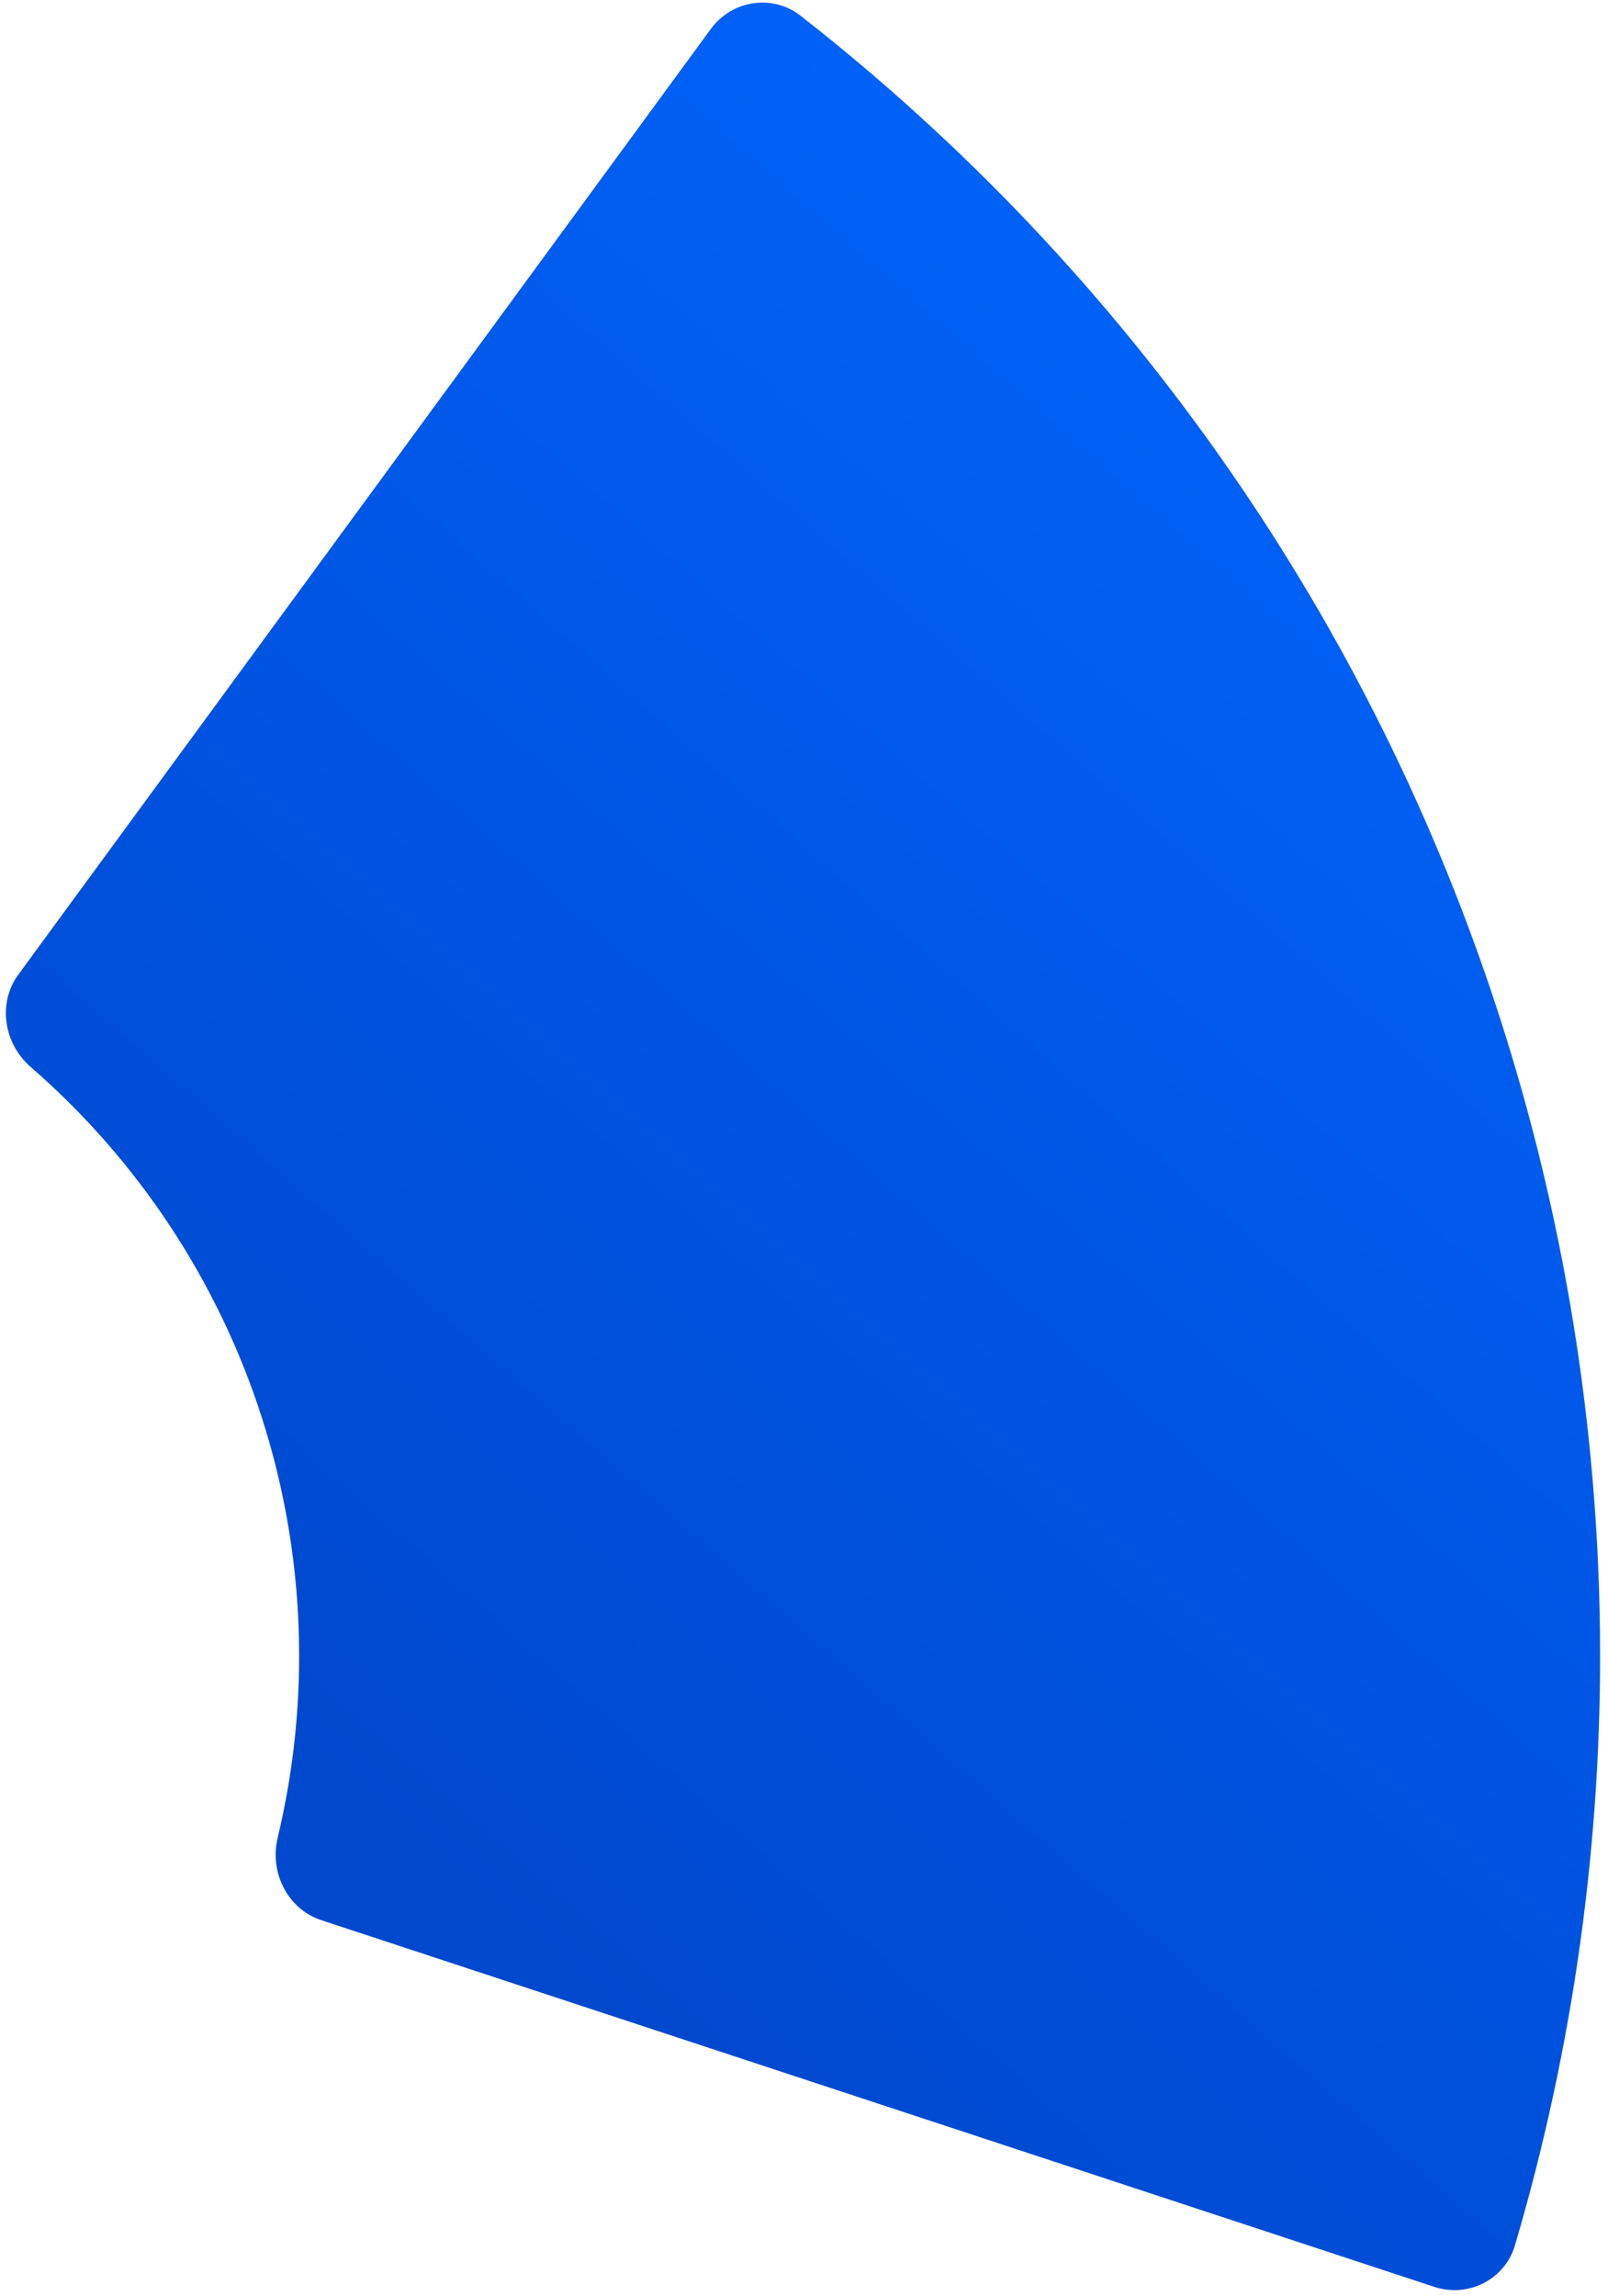 <svg xmlns="http://www.w3.org/2000/svg" width="199px" height="284px" viewBox="0 0 199 284" fill="none" aria-hidden="true">
<path fill-rule="evenodd" clip-rule="evenodd" d="M87.975 3.575C90.586 0.011 95.601 -0.771 99.082 1.95C139.728 33.714 169.95 77.002 185.733 126.243C201.516 175.483 202.091 228.273 187.485 277.748C186.234 281.985 181.699 284.265 177.502 282.883L39.778 237.528C35.581 236.146 33.334 231.628 34.364 227.332C38.467 210.214 37.82 192.245 32.416 175.386C27.012 158.527 17.092 143.53 3.803 131.987C0.467 129.09 -0.331 124.108 2.28 120.543L87.975 3.575Z" fill="url(#paint0_linear_43_82689cc5c512519)"/>
<defs><linearGradient class="cerosgradient" data-cerosgradient="true" id="CerosGradient_idc8c012e33" gradientUnits="userSpaceOnUse" x1="50%" y1="100%" x2="50%" y2="0%"><stop offset="0%" stop-color="#d1d1d1"/><stop offset="100%" stop-color="#d1d1d1"/></linearGradient>
<linearGradient id="paint0_linear_43_82689cc5c512519" x1="139.883" y1="-14.875" x2="-59.987" y2="213.273" gradientUnits="userSpaceOnUse">
<stop stop-color="#0066FF"/>
<stop offset="0.796" stop-color="#0048CE"/>
</linearGradient>
</defs>
</svg>
